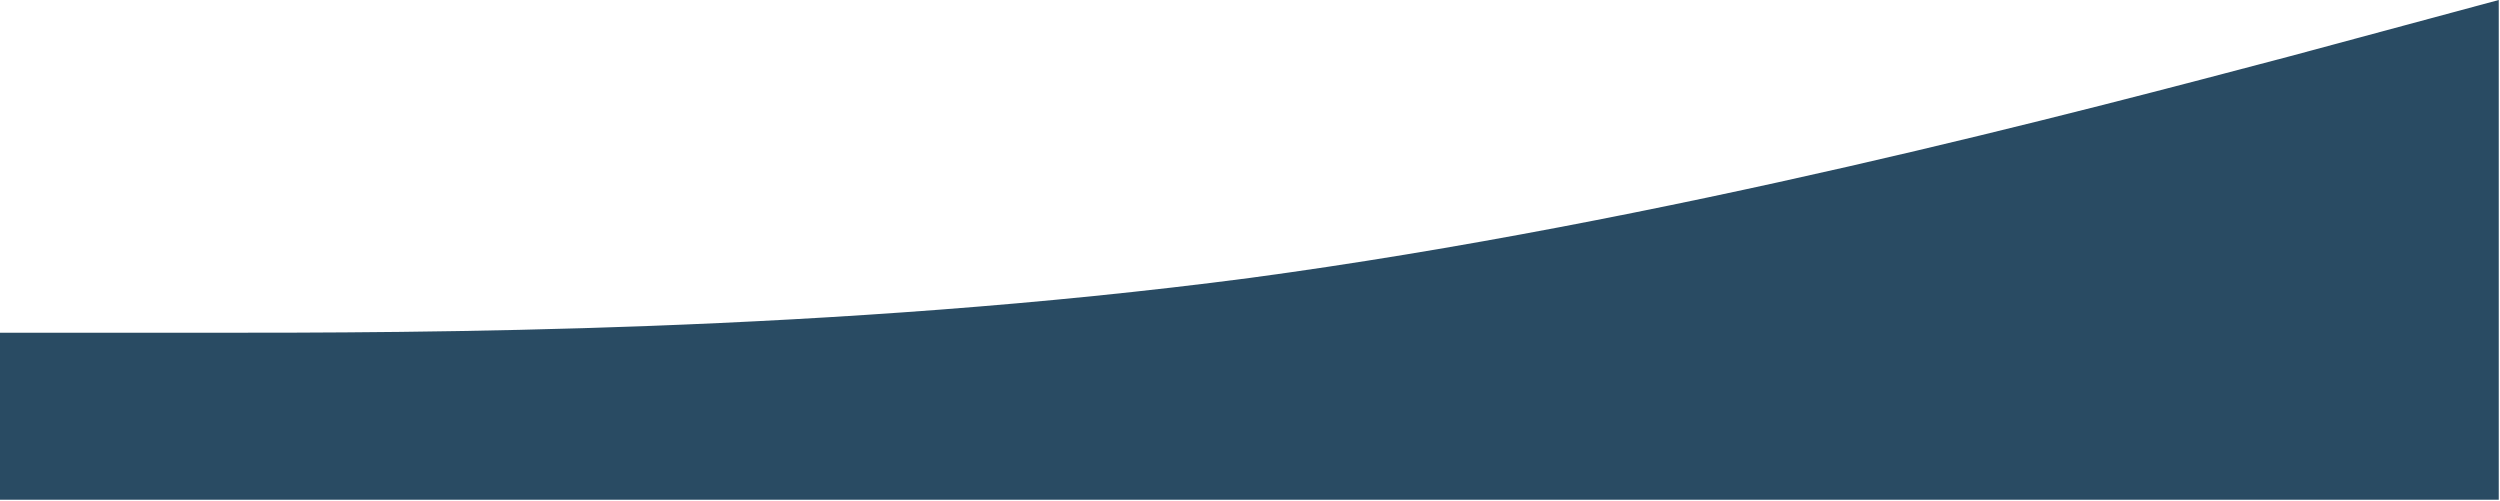 <?xml version="1.0" encoding="UTF-8"?> <svg xmlns="http://www.w3.org/2000/svg" width="2006" height="402" fill="none" preserveAspectRatio="none"><path fill="#294B63" d="M0 267h167c167 0 501 0 836-44 334-45 668-134 835-178l167-45v401H0V267Z"></path></svg> 